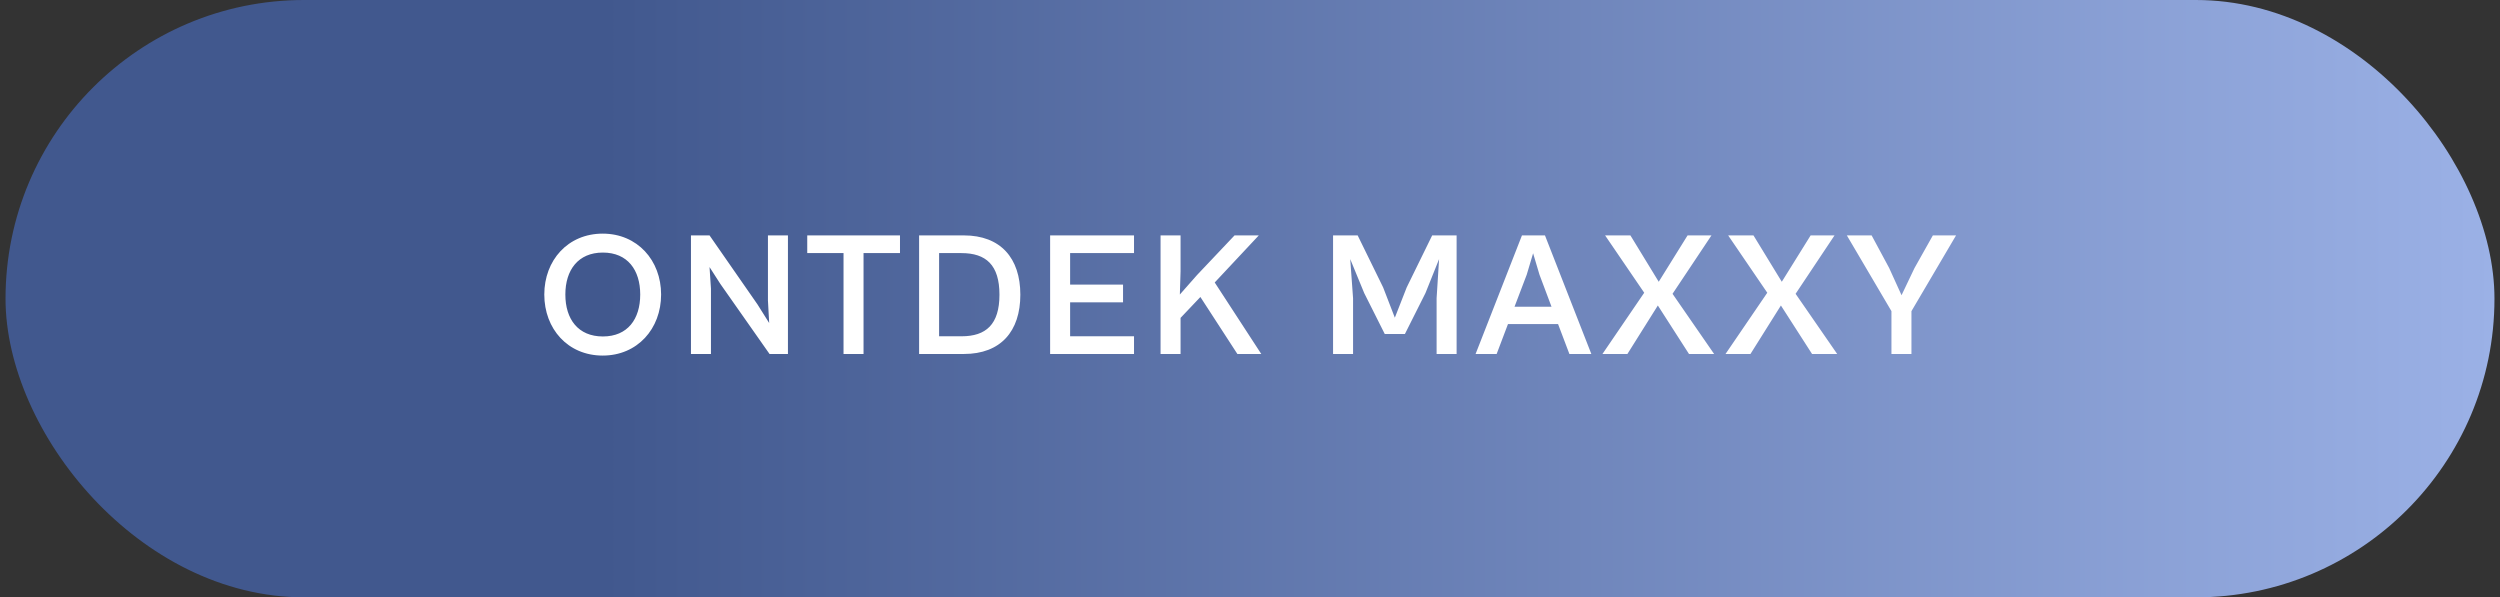 <svg width="226" height="54" viewBox="0 0 226 54" fill="none" xmlns="http://www.w3.org/2000/svg">
<rect x="0" y="0" width="226" height="54" fill="#333333" stroke="none"/>
<rect x="0.5" width="225" height="54" rx="27" fill="url(#paint0_linear_1180_30282)"/>
<path d="M54.484 32.144C51.332 32.144 49.204 29.728 49.204 26.624C49.204 23.536 51.332 21.12 54.484 21.12C57.62 21.12 59.764 23.536 59.764 26.624C59.764 29.728 57.62 32.144 54.484 32.144ZM54.5 30.416C56.74 30.416 57.876 28.848 57.876 26.624C57.876 24.416 56.74 22.832 54.5 22.832C52.26 22.832 51.108 24.416 51.108 26.624C51.108 28.848 52.26 30.416 54.5 30.416ZM64.27 32H62.462V21.28H64.142L68.478 27.52L69.534 29.2L69.422 27.168V21.28H71.23V32H69.566L65.118 25.664L64.142 24.144L64.27 26.096V32ZM78.064 32H76.255V22.88H72.975V21.28H81.359V22.88H78.064V32ZM87.135 32H83.087V21.28H87.135C90.447 21.28 92.239 23.328 92.239 26.64C92.239 29.952 90.463 32 87.135 32ZM86.911 22.88H84.895V30.4H86.927C89.135 30.4 90.351 29.328 90.351 26.64C90.351 23.952 89.135 22.88 86.911 22.88ZM102.515 32H94.931V21.28H102.515V22.88H96.739V25.728H101.523V27.328H96.739V30.4H102.515V32ZM106.723 32H104.915V21.28H106.723V24.528L106.659 26.624L108.211 24.864L111.603 21.28H113.795L109.811 25.536L114.019 32H111.859L108.515 26.848L106.723 28.736V32ZM122.317 32H120.509V21.28H122.733L125.037 25.984L126.093 28.72L127.165 25.984L129.469 21.28H131.677V32H129.869V26.96L130.093 23.424L128.861 26.496L127.005 30.192H125.181L123.325 26.496L122.061 23.424L122.317 26.96V32ZM135.297 32H133.393L137.585 21.28H139.665L143.857 32H141.873L140.849 29.296H136.321L135.297 32ZM138.016 24.832L136.913 27.728H140.257L139.169 24.832L138.593 22.896L138.016 24.832ZM147.117 32H144.861L148.637 26.464L145.101 21.28H147.389L149.949 25.472L152.557 21.28H154.717L151.197 26.56L154.957 32H152.685L149.869 27.616L147.117 32ZM158.242 32H155.986L159.762 26.464L156.226 21.28H158.514L161.074 25.472L163.682 21.28H165.842L162.322 26.56L166.082 32H163.81L160.994 27.616L158.242 32ZM172.795 32H170.987V28.128L166.955 21.28H169.195L170.779 24.224L171.899 26.688L173.067 24.24L174.731 21.28H176.827L172.795 28.128V32Z" fill="white"/>
<defs>
<linearGradient id="paint0_linear_1180_30282" x1="0.5" y1="27.391" x2="225.5" y2="27.391" gradientUnits="userSpaceOnUse">
<stop offset="0.24" stop-color="#41588E"/>
<stop offset="1" stop-color="#9BB1E6"/>
</linearGradient>
</defs>
</svg>
